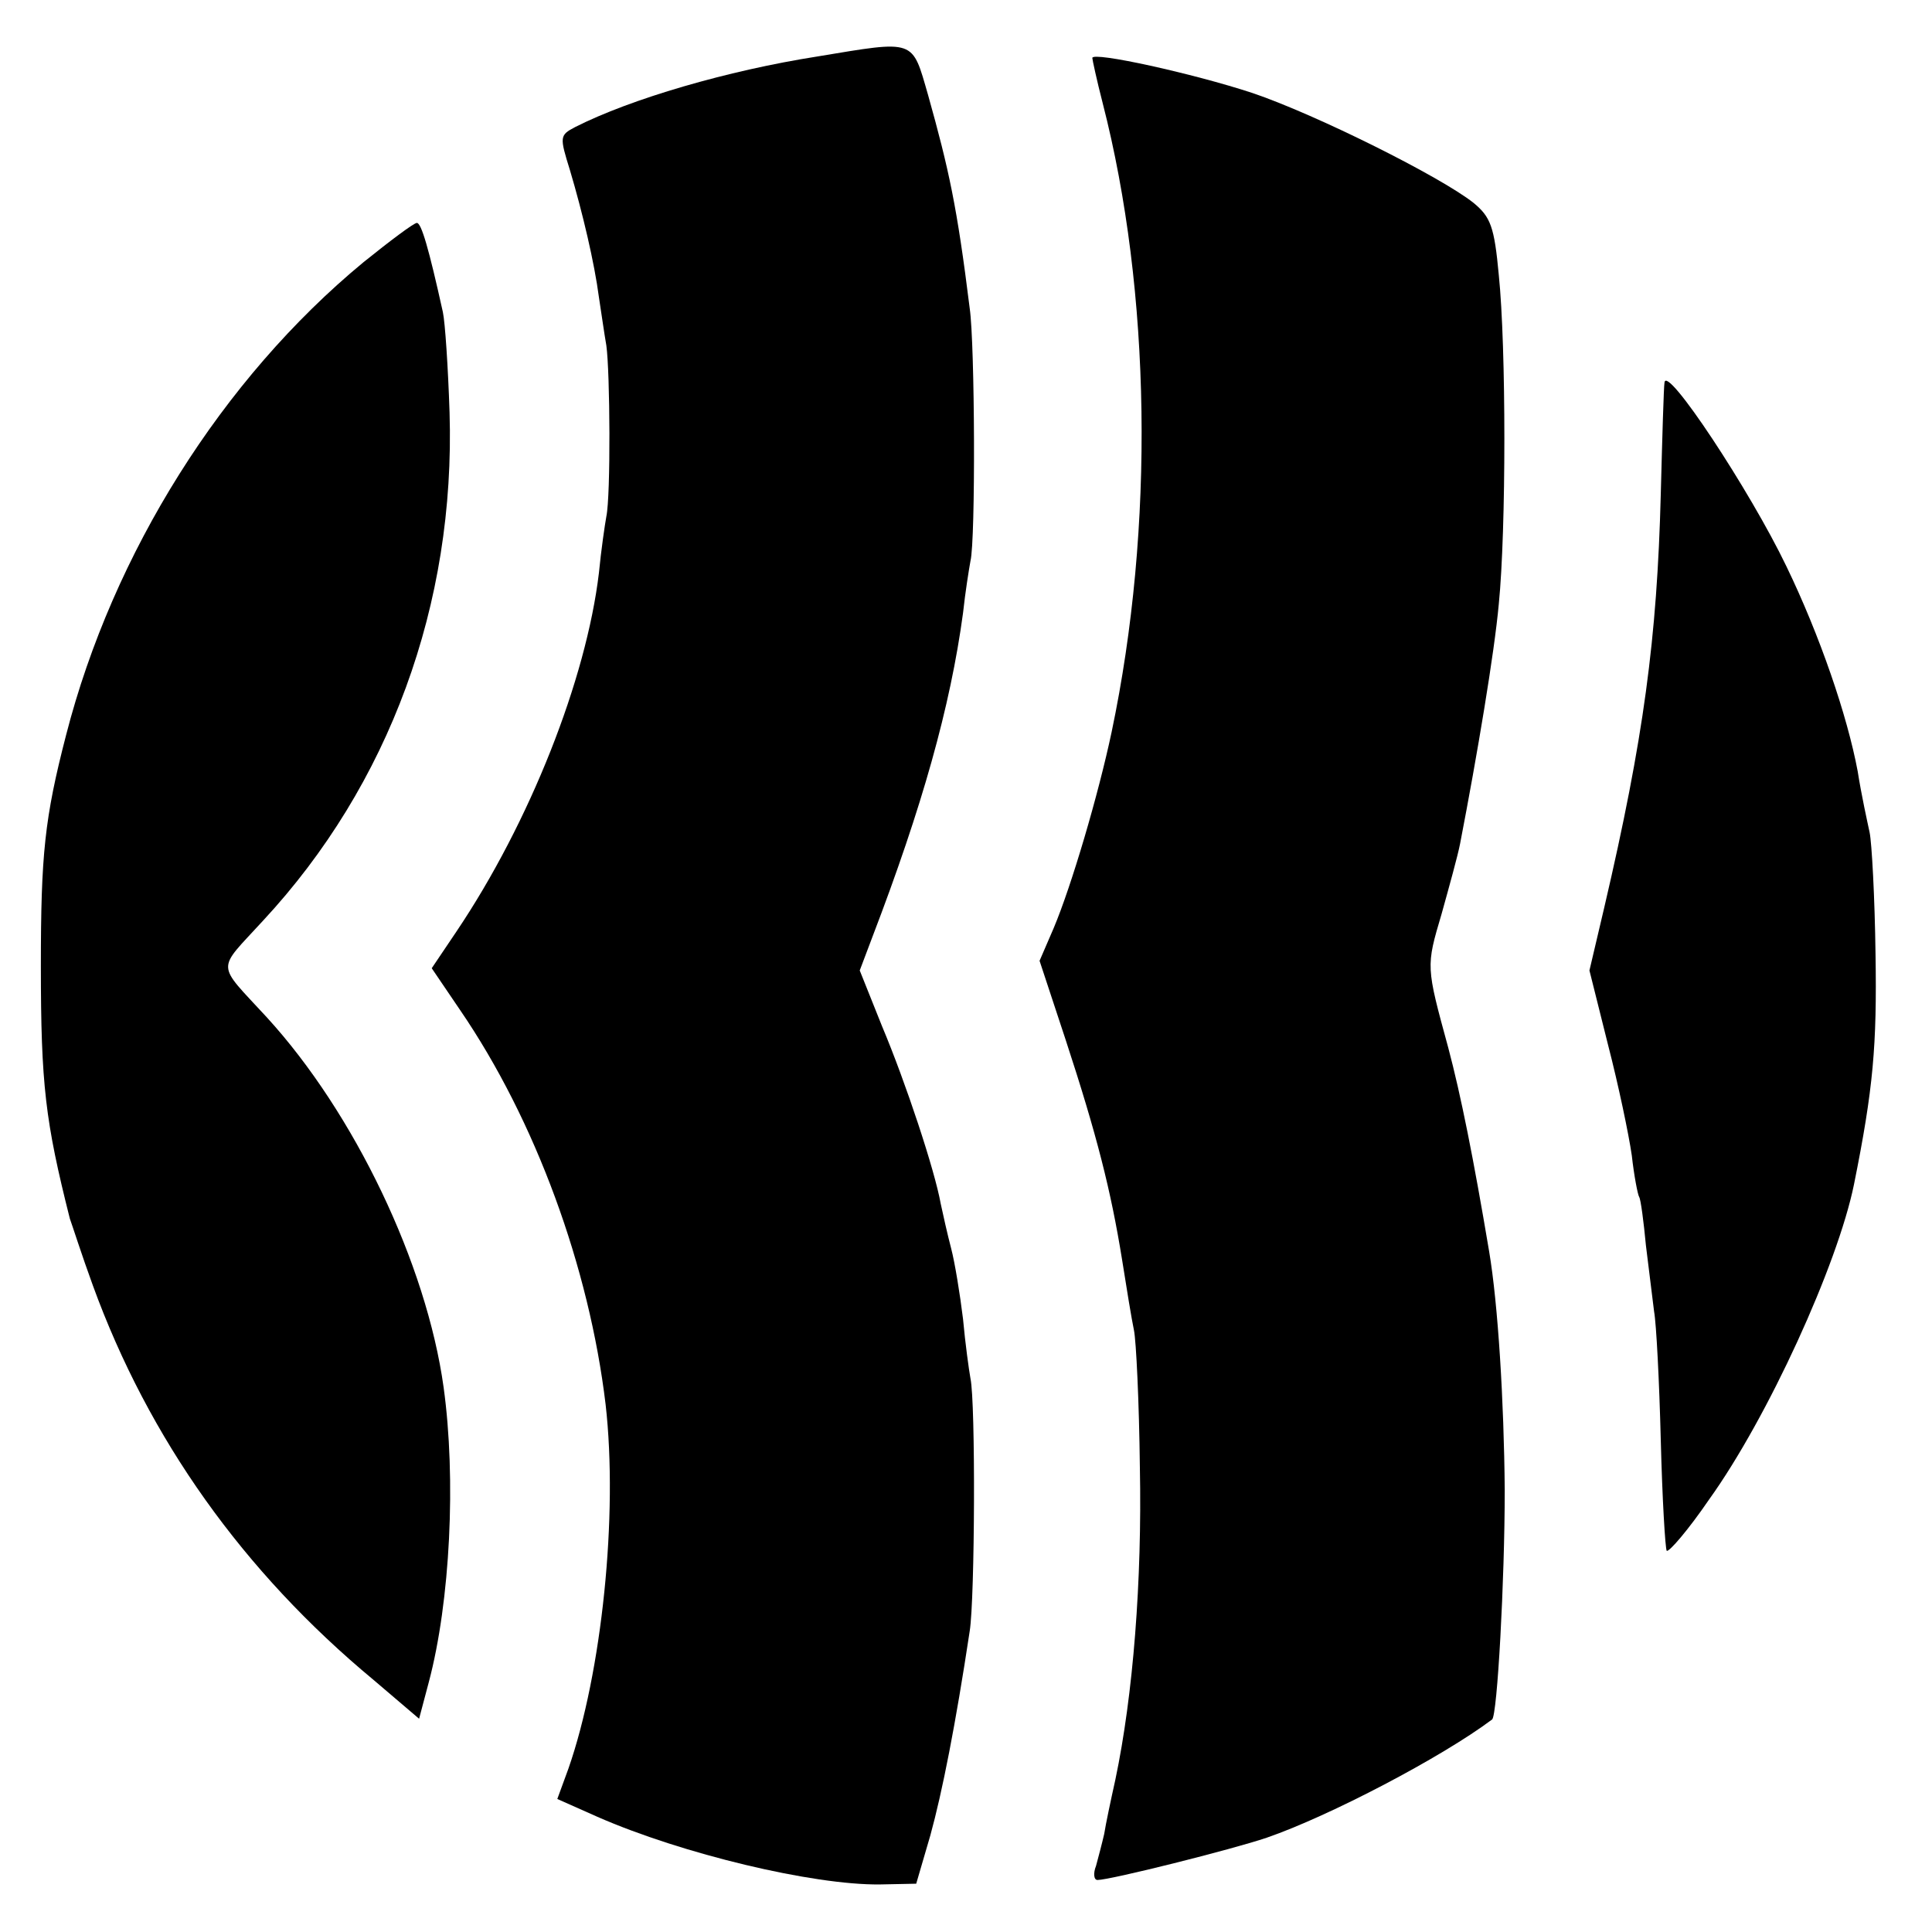 <?xml version="1.0" standalone="no"?>
<!DOCTYPE svg PUBLIC "-//W3C//DTD SVG 20010904//EN"
 "http://www.w3.org/TR/2001/REC-SVG-20010904/DTD/svg10.dtd">
<svg version="1.0" xmlns="http://www.w3.org/2000/svg"
 width="260pt" height="260pt" viewBox="0 0 260 260"
 preserveAspectRatio="xMidYMid meet">
<g transform="translate(0,260) scale(0.1,-0.1)"
fill="#000000" stroke="none">
<path d="M1100 2524 c-121 -19 -251 -57 -326 -95 -21 -11 -21 -13 -7 -58 17
-57 33 -125 39 -171 3 -19 7 -48 10 -65 5 -36 6 -202 0 -230 -2 -11 -7 -45
-10 -76 -17 -143 -93 -336 -192 -483 l-33 -49 38 -56 c102 -149 174 -347 196
-531 17 -149 -5 -361 -50 -490 l-15 -41 54 -24 c114 -50 290 -92 380 -91 l49
1 19 65 c16 58 34 149 53 275 7 44 8 308 1 340 -2 11 -7 47 -10 80 -4 33 -11
76 -16 95 -5 19 -11 46 -14 60 -8 45 -47 163 -79 239 l-30 75 17 45 c67 175
105 310 122 436 3 28 8 59 10 70 7 28 6 292 -1 340 -17 137 -28 187 -56 287
-22 76 -16 74 -149 52z"/>
<path d="M1470 2522 c0 -2 6 -30 14 -61 65 -253 70 -570 12 -846 -18 -85 -54
-207 -78 -264 l-19 -44 35 -106 c42 -128 61 -203 76 -296 6 -38 13 -81 16 -95
3 -14 7 -97 8 -185 3 -152 -9 -306 -33 -420 -6 -27 -13 -60 -15 -73 -3 -13 -8
-32 -11 -43 -4 -10 -3 -19 2 -19 17 0 181 41 228 57 84 29 235 108 303 159 7
5 17 187 17 309 -1 119 -9 250 -21 321 -21 125 -38 210 -55 274 -30 110 -30
109 -9 180 10 36 22 79 25 95 23 119 46 256 52 322 10 100 10 346 0 443 -6 65
-11 78 -34 97 -44 35 -212 119 -298 148 -79 26 -215 56 -215 47z"/>
<path d="M489 2247 c-190 -157 -337 -391 -400 -636 -29 -112 -34 -161 -34
-311 0 -160 6 -209 39 -340 3 -8 16 -49 31 -90 75 -206 202 -385 378 -531 l61
-52 13 49 c29 109 37 274 20 397 -23 166 -120 369 -238 498 -69 75 -68 61 -5
130 170 183 259 426 251 684 -2 61 -6 121 -9 135 -19 86 -29 120 -35 120 -4 0
-36 -24 -72 -53z"/>
<path d="M2240 2085 c-1 -5 -3 -73 -5 -150 -5 -194 -23 -329 -76 -556 l-20
-85 25 -100 c14 -54 28 -121 32 -149 3 -27 8 -53 10 -56 2 -3 6 -33 9 -65 4
-32 9 -72 11 -89 3 -16 7 -94 9 -173 2 -79 6 -146 8 -149 3 -2 29 28 57 69 79
110 173 316 195 424 26 129 31 187 29 310 -1 76 -5 150 -8 164 -3 14 -11 50
-16 82 -14 75 -51 183 -96 276 -49 102 -162 273 -164 247z"/>
</g>
</svg>
